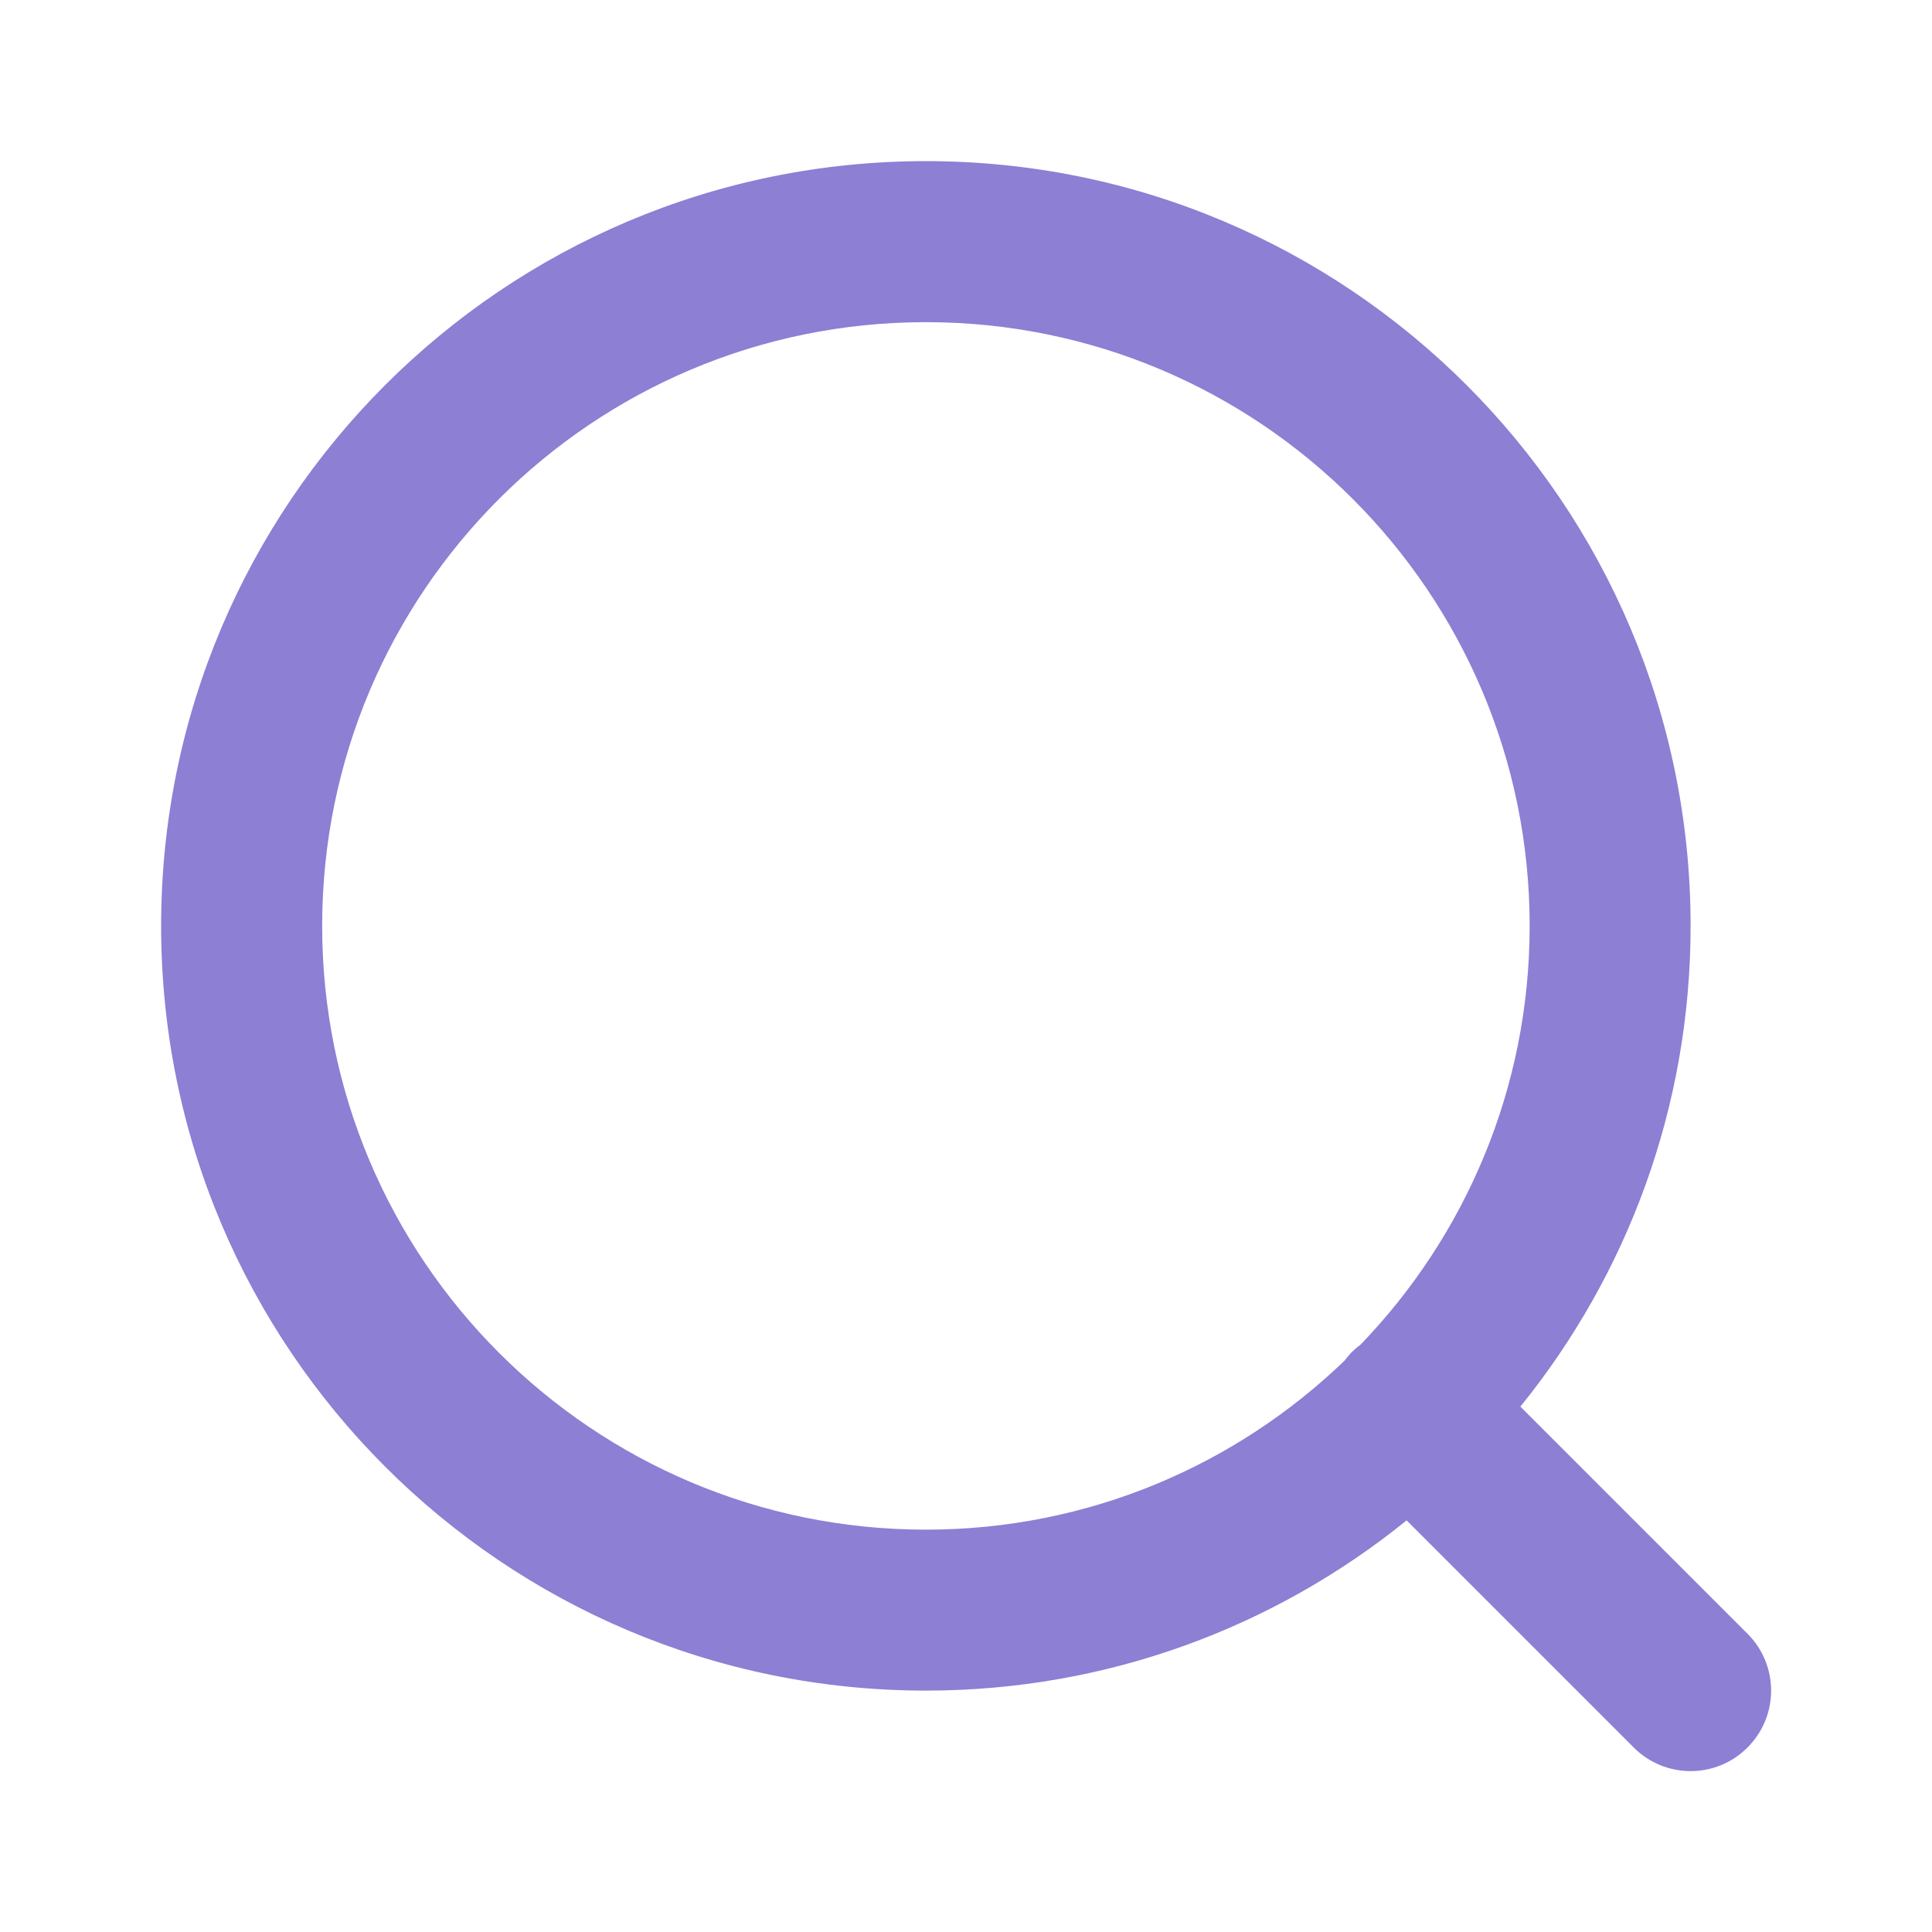 <svg xmlns="http://www.w3.org/2000/svg" width="20" height="20" viewBox="0 0 20 20" fill="none"><path d="M15.835 9.585C15.835 6.133 13.036 3.335 9.585 3.335C6.133 3.335 3.335 6.133 3.335 9.585C3.335 13.036 6.133 15.835 9.585 15.835C11.268 15.835 12.794 15.168 13.918 14.086C13.942 14.055 13.967 14.024 13.995 13.995C14.024 13.967 14.055 13.942 14.086 13.918C15.168 12.794 15.835 11.268 15.835 9.585ZM17.501 9.585C17.501 11.47 16.84 13.201 15.739 14.561L18.09 16.912C18.416 17.238 18.416 17.765 18.09 18.09C17.765 18.416 17.238 18.416 16.912 18.09L14.561 15.739C13.201 16.84 11.47 17.501 9.585 17.501C5.212 17.501 1.668 13.957 1.668 9.585C1.668 5.212 5.212 1.668 9.585 1.668C13.957 1.668 17.501 5.212 17.501 9.585Z" fill="#8C7FD4"></path></svg>